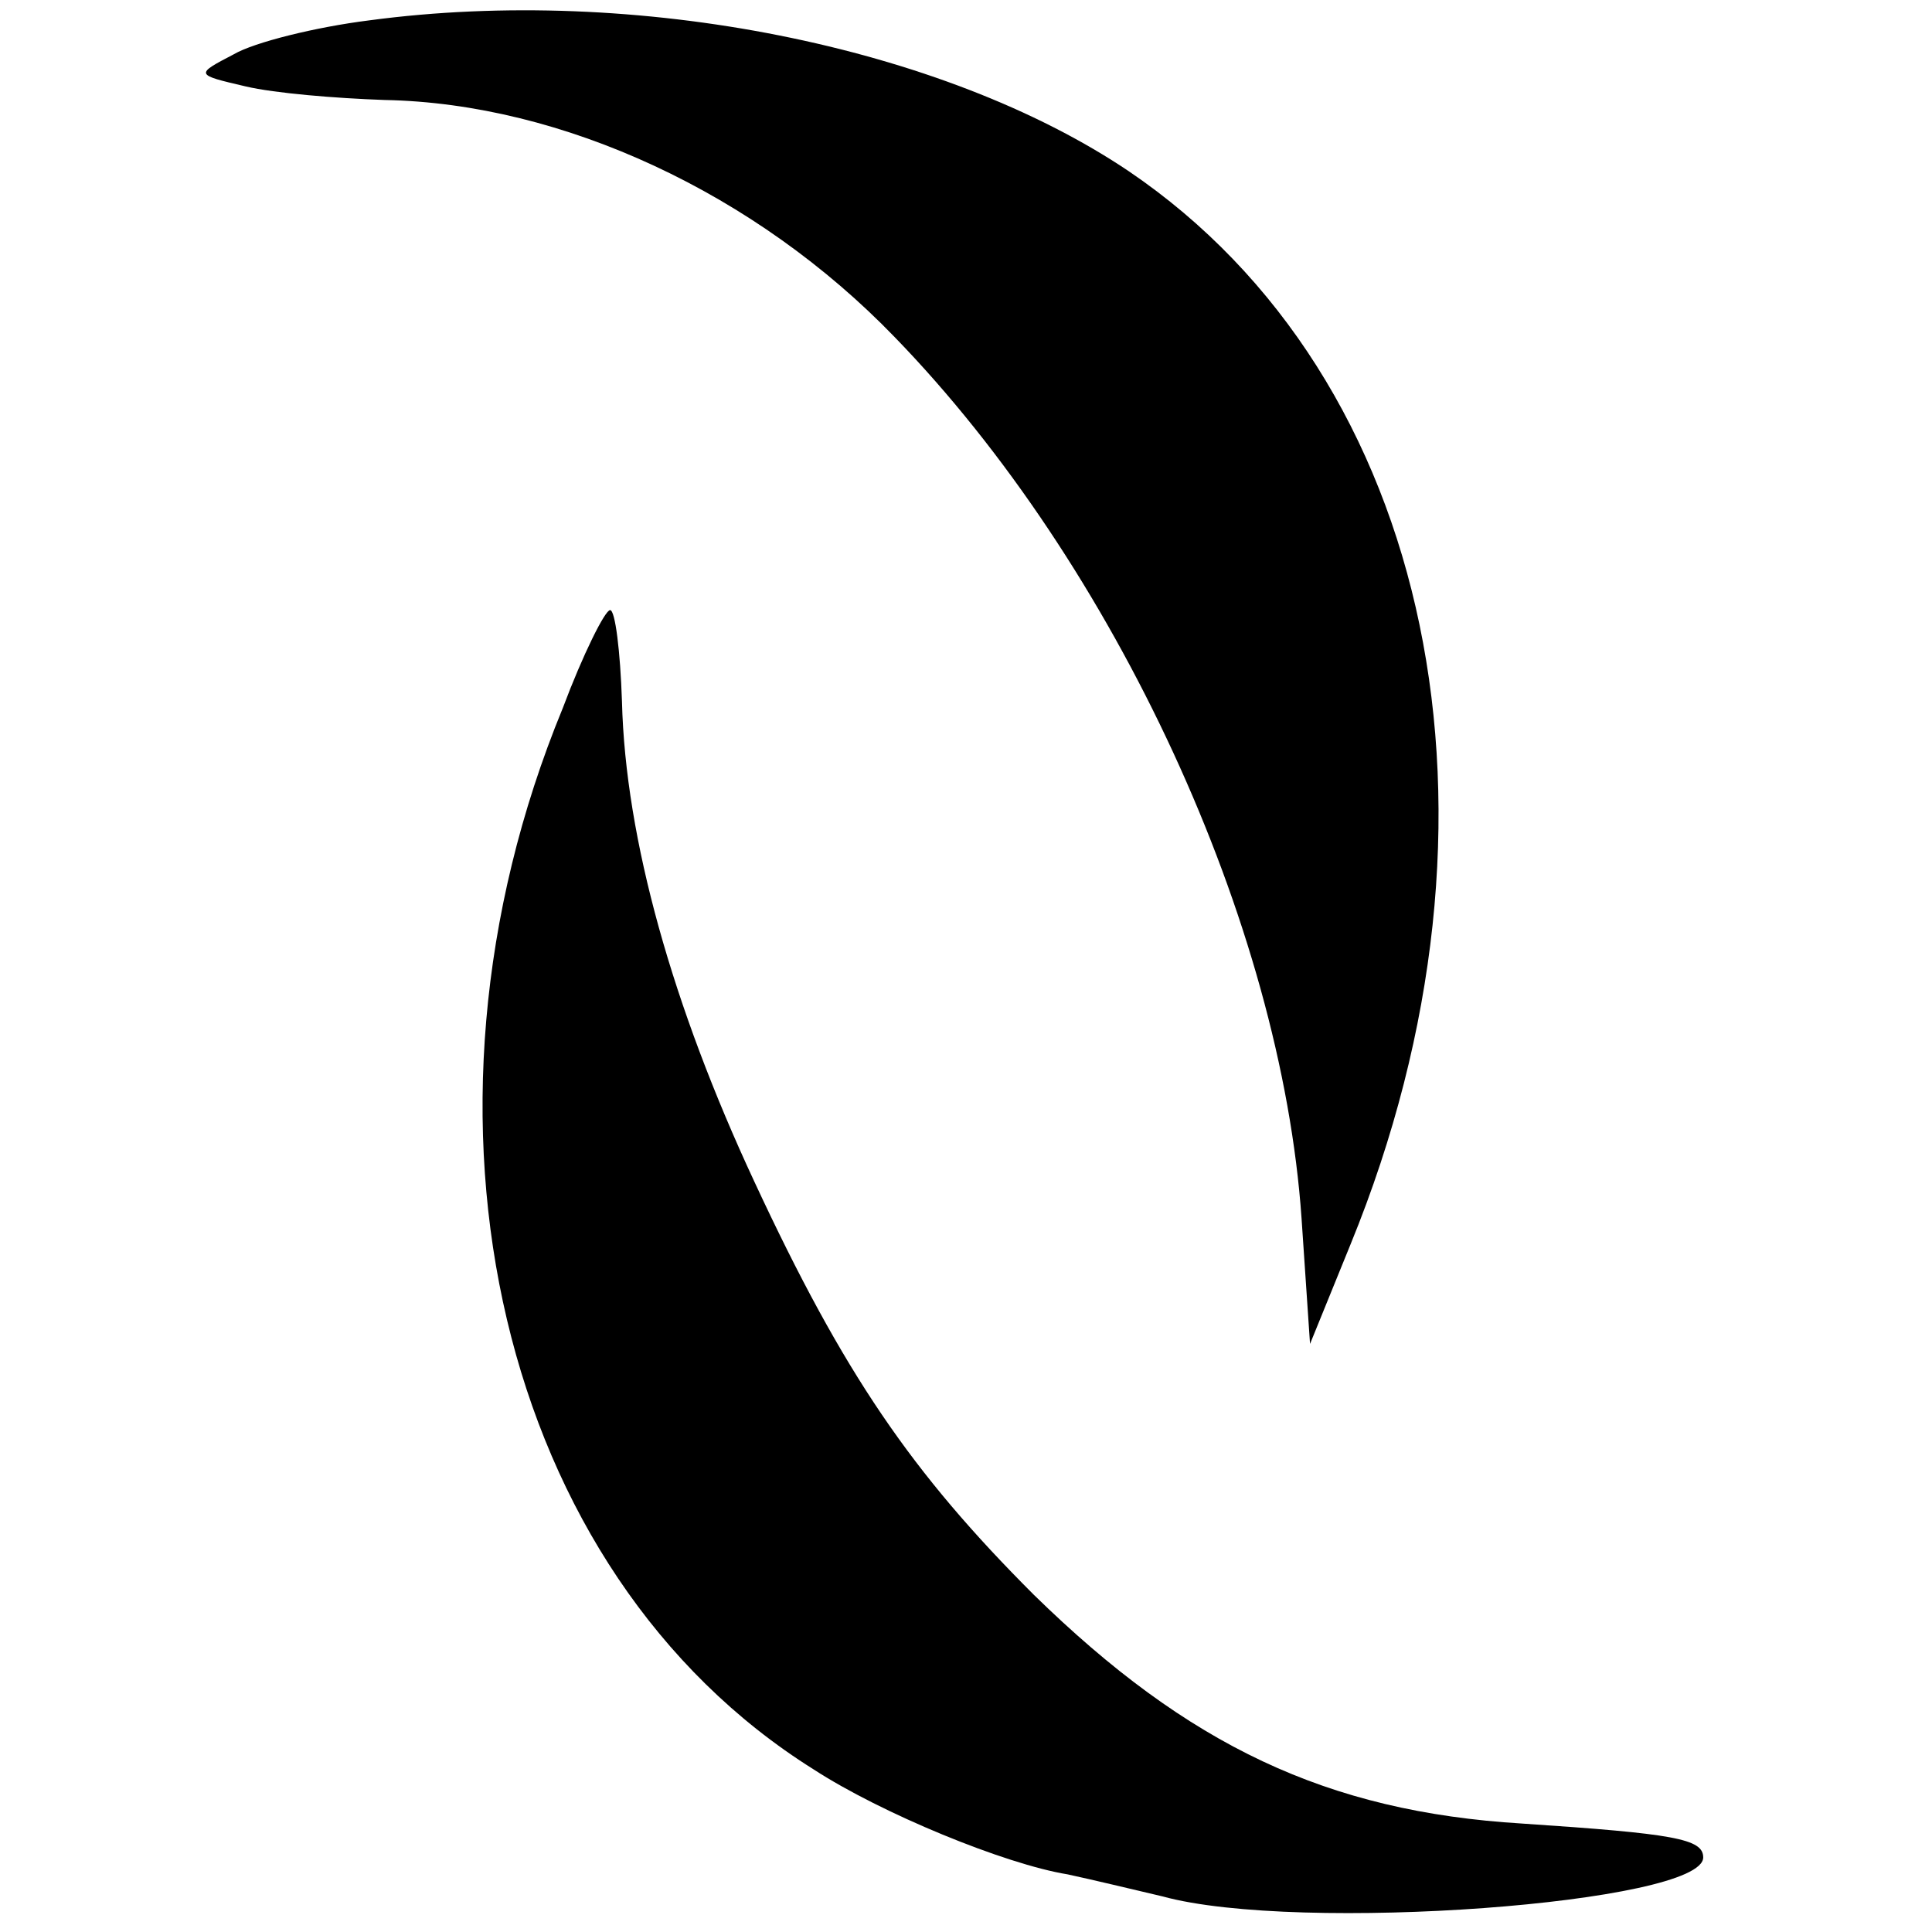 <?xml version="1.0" standalone="no"?>
<!DOCTYPE svg PUBLIC "-//W3C//DTD SVG 20010904//EN"
 "http://www.w3.org/TR/2001/REC-SVG-20010904/DTD/svg10.dtd">
<svg version="1.0" xmlns="http://www.w3.org/2000/svg"
 width="114pt" height="114pt" viewBox="0 0 114 114"
 preserveAspectRatio="xMidYMid meet">
<g transform="translate(0,114) scale(0.1,-0.1)"
fill="#000000" stroke="none">
<path d="M218 1128 c-32 -4 -68 -13 -80 -20 -23 -12 -23 -12 7 -19 17 -4 53
-7 82 -8 105 -2 219 -55 301 -140 130 -134 228 -346 240 -520 l5 -74 24 59
c103 252 49 511 -131 633 -110 74 -291 110 -448 89z"/>
<path d="M332 722 c-100 -243 -37 -510 148 -626 40 -26 113 -56 150 -62 14 -3
39 -9 56 -13 80 -22 319 -4 319 23 0 11 -17 14 -107 20 -115 7 -197 46 -288
135 -72 72 -112 130 -165 244 -48 103 -76 202 -78 283 -1 30 -4 54 -7 54 -3 0
-16 -26 -28 -58z"/>
</g>
</svg>

